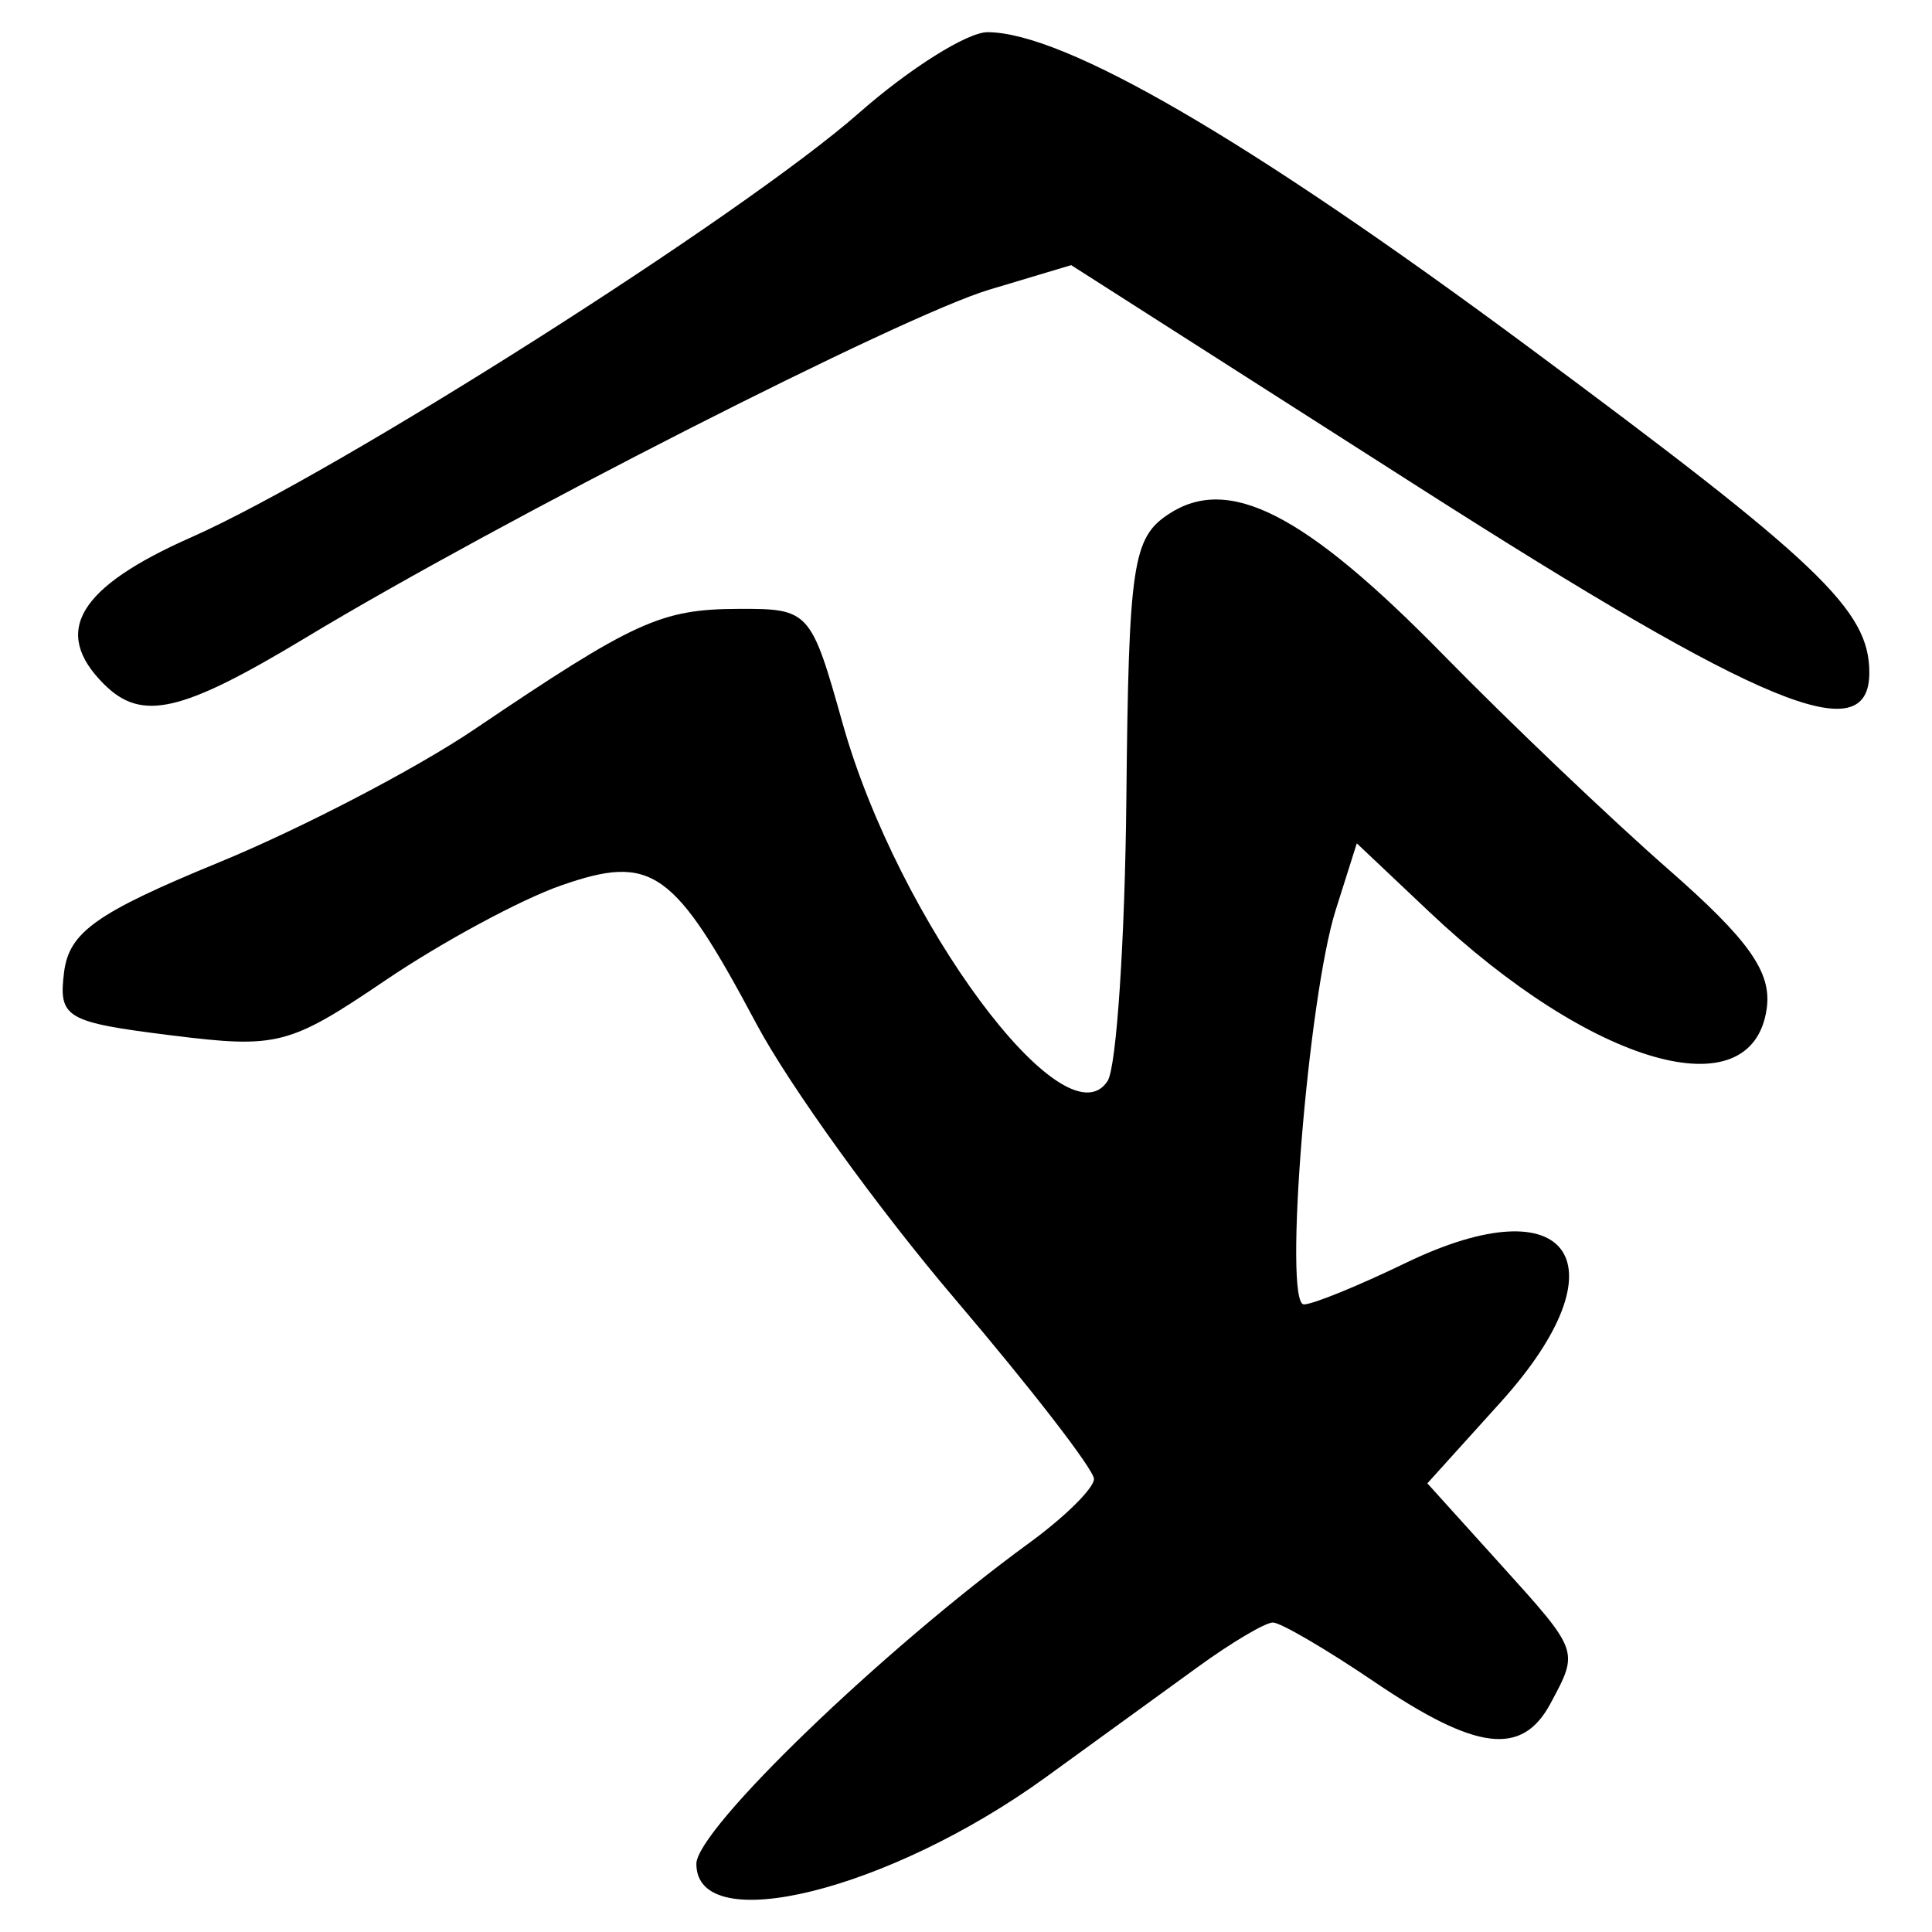 <?xml version="1.0" encoding="UTF-8" standalone="no"?>
<!-- Created with Inkscape (http://www.inkscape.org/) -->

<svg
   width="300"
   height="300"
   viewBox="0 0 79.375 79.375"
   version="1.1"
   id="svg5"
   inkscape:version="1.1 (c68e22c387, 2021-05-23)"
   sodipodi:docname="绘图-1 - 副本.svg"
   xmlns:inkscape="http://www.inkscape.org/namespaces/inkscape"
   xmlns:sodipodi="http://sodipodi.sourceforge.net/DTD/sodipodi-0.dtd"
   xmlns="http://www.w3.org/2000/svg"
   xmlns:svg="http://www.w3.org/2000/svg"
   xmlns:rdf="http://www.w3.org/1999/02/22-rdf-syntax-ns#">
  <sodipodi:namedview
     id="namedview7"
     pagecolor="#ffffff"
     bordercolor="#666666"
     borderopacity="1.0"
     inkscape:pageshadow="2"
     inkscape:pageopacity="0.0"
     inkscape:pagecheckerboard="0"
     inkscape:document-units="px"
     showgrid="false"
     units="px"
     width="300px"
     inkscape:zoom="0.87333333"
     inkscape:cx="91.603054"
     inkscape:cy="205.53435"
     inkscape:window-width="1280"
     inkscape:window-height="778"
     inkscape:window-x="-6"
     inkscape:window-y="-6"
     inkscape:window-maximized="1"
     inkscape:current-layer="layer2"
     showguides="true" />
  <defs
     id="defs2">
    <inkscape:perspective
       sodipodi:type="inkscape:persp3d"
       inkscape:vp_x="0 : 39.687501 : 1"
       inkscape:vp_y="0 : 1000 : 0"
       inkscape:vp_z="79.374998 : 39.687501 : 1"
       inkscape:persp3d-origin="39.687499 : 26.458334 : 1"
       id="perspective29286" />
    <pattern
       id="EMFhbasepattern"
       patternUnits="userSpaceOnUse"
       width="6"
       height="6"
       x="0"
       y="0" />
    <pattern
       id="EMFhbasepattern-3"
       patternUnits="userSpaceOnUse"
       width="6"
       height="6"
       x="0"
       y="0" />
    <pattern
       id="EMFhbasepattern-9"
       patternUnits="userSpaceOnUse"
       width="6"
       height="6"
       x="0"
       y="0" />
    <pattern
       id="EMFhbasepattern-98"
       patternUnits="userSpaceOnUse"
       width="6"
       height="6"
       x="0"
       y="0" />
    <pattern
       id="EMFhbasepattern-6"
       patternUnits="userSpaceOnUse"
       width="6"
       height="6"
       x="0"
       y="0" />
    <pattern
       id="EMFhbasepattern-69"
       patternUnits="userSpaceOnUse"
       width="6"
       height="6"
       x="0"
       y="0" />
    <pattern
       id="EMFhbasepattern-36"
       patternUnits="userSpaceOnUse"
       width="6"
       height="6"
       x="0"
       y="0" />
    <pattern
       id="EMFhbasepattern-60"
       patternUnits="userSpaceOnUse"
       width="6"
       height="6"
       x="0"
       y="0" />
    <pattern
       id="EMFhbasepattern-5"
       patternUnits="userSpaceOnUse"
       width="6"
       height="6"
       x="0"
       y="0" />
    <pattern
       id="EMFhbasepattern-981"
       patternUnits="userSpaceOnUse"
       width="6"
       height="6"
       x="0"
       y="0" />
  </defs>
  <g
     inkscape:label="图层 1"
     inkscape:groupmode="layer"
     id="layer1" />
  <g
     inkscape:groupmode="layer"
     id="layer2"
     inkscape:label="图层 2">
    <path
       style="fill:#000000;stroke-width:0.817"
       d="m 28.609,76.579 c 0,-1.418 7.637,-8.782 13.681,-13.192 1.46,-1.065 2.655,-2.246 2.655,-2.625 0,-0.378 -2.567,-3.702 -5.705,-7.387 -3.138,-3.684 -6.809,-8.771 -8.158,-11.302 -3.396,-6.371 -4.287,-7.002 -8.04,-5.691 -1.655,0.578 -4.896,2.329 -7.203,3.891 -3.966,2.686 -4.444,2.808 -8.825,2.261 -4.313,-0.539 -4.615,-0.717 -4.383,-2.584 0.205,-1.653 1.326,-2.448 6.375,-4.524 3.369,-1.385 8.079,-3.838 10.467,-5.45 6.606,-4.461 7.673,-4.948 10.867,-4.961 2.905,-0.012 2.978,0.069 4.28,4.71 2.273,8.101 9.146,17.374 10.885,14.686 0.366,-0.566 0.713,-5.794 0.771,-11.618 0.095,-9.584 0.258,-10.69 1.723,-11.663 2.471,-1.641 5.601,-0.042 11.29,5.764 2.722,2.779 6.889,6.75 9.26,8.827 3.314,2.903 4.246,4.224 4.035,5.718 -0.599,4.232 -7.175,2.344 -13.867,-3.98 l -2.974,-2.811 -0.865,2.733 c -1.141,3.604 -2.16,16.21 -1.31,16.21 0.365,0 2.242,-0.764 4.17,-1.697 6.797,-3.29 9.058,0.023 3.907,5.724 l -3.003,3.324 2.954,3.27 c 3.304,3.657 3.277,3.584 2.108,5.769 -1.171,2.188 -3.044,1.959 -7.241,-0.885 -1.977,-1.34 -3.852,-2.436 -4.167,-2.436 -0.315,0 -1.71,0.827 -3.1,1.838 -1.39,1.011 -4.197,3.047 -6.238,4.525 -6.427,4.654 -14.348,6.618 -14.348,3.557 z M 4.269,28.106 C 2.119,25.956 3.204,24.133 7.858,22.074 13.883,19.41 30.539,8.824 35.3,4.633 c 2.074,-1.825 4.449,-3.315 5.278,-3.311 3.159,0.017 10.697,4.4 22.121,12.864 12.068,8.94 14.101,10.879 14.101,13.447 0,3.224 -4.334,1.439 -18.552,-7.644 l -14.239,-9.096 -3.362,1.007 c -3.575,1.071 -20.107,9.487 -28.081,14.296 -5.119,3.087 -6.745,3.461 -8.297,1.909 z"
       id="path2609" />
  </g>
</svg>
